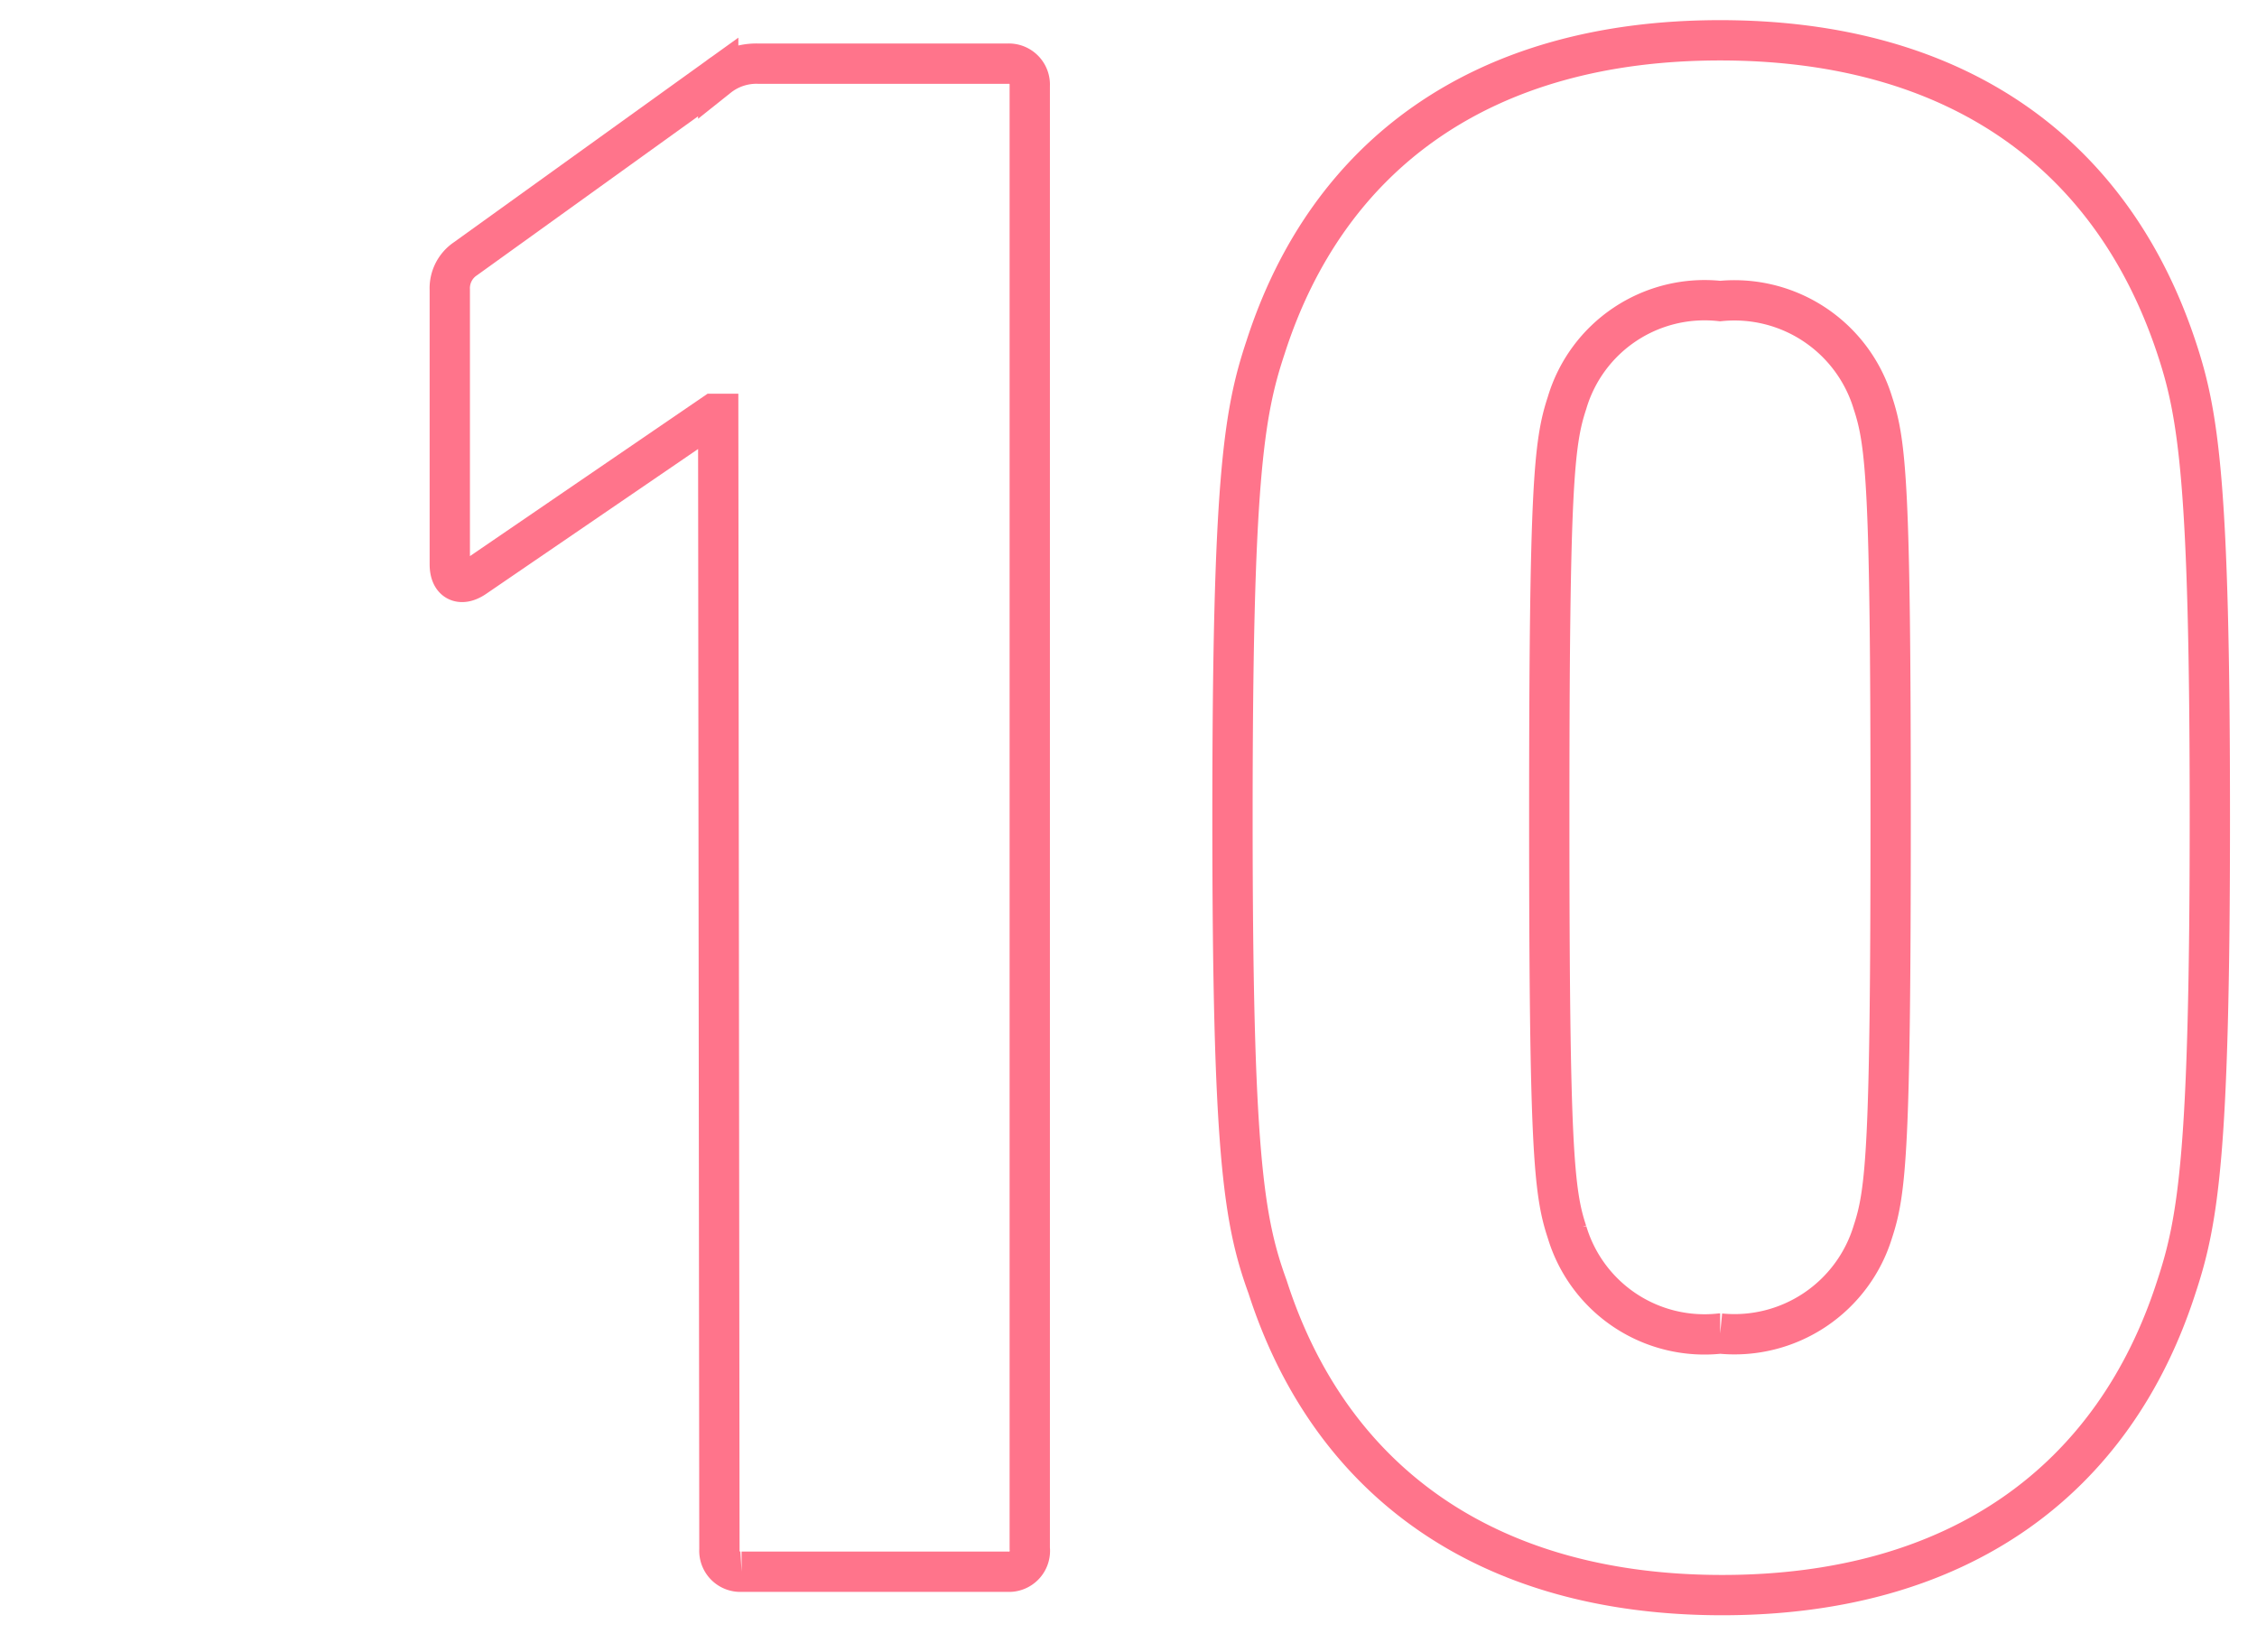 <svg id="レイヤー_1" data-name="レイヤー 1" xmlns="http://www.w3.org/2000/svg" viewBox="0 0 56 41"><defs><style>.cls-1{fill:none;stroke:#ff748b;}</style></defs><title>number</title><path class="cls-1" d="M17.82,10.27h-.11l-5.94,4.06c-.33.22-.61.11-.61-.33V7.19a.88.88,0,0,1,.39-.77l6.27-4.51a1.52,1.52,0,0,1,1-.33H25a.52.52,0,0,1,.55.55V38.42A.52.52,0,0,1,25,39h-6.6a.52.52,0,0,1-.55-.55Z"/><path class="cls-1" d="M30.58,20.27c0-8.3.27-10,.82-11.65C32.94,3.83,36.79,1,42.68,1S52.41,3.83,54,8.62c.55,1.65.83,3.35.83,11.65s-.28,10-.83,11.66c-1.54,4.79-5.39,7.65-11.27,7.65s-9.74-2.86-11.28-7.65C30.85,30.28,30.58,28.58,30.58,20.27Zm12.1,12.82a3.59,3.59,0,0,0,3.79-2.53c.33-1,.44-2.09.44-10.29S46.8,11,46.47,10a3.59,3.59,0,0,0-3.79-2.53A3.56,3.56,0,0,0,38.88,10c-.33,1-.44,2.09-.44,10.28s.11,9.3.44,10.29A3.56,3.56,0,0,0,42.68,33.09Z"/></svg>